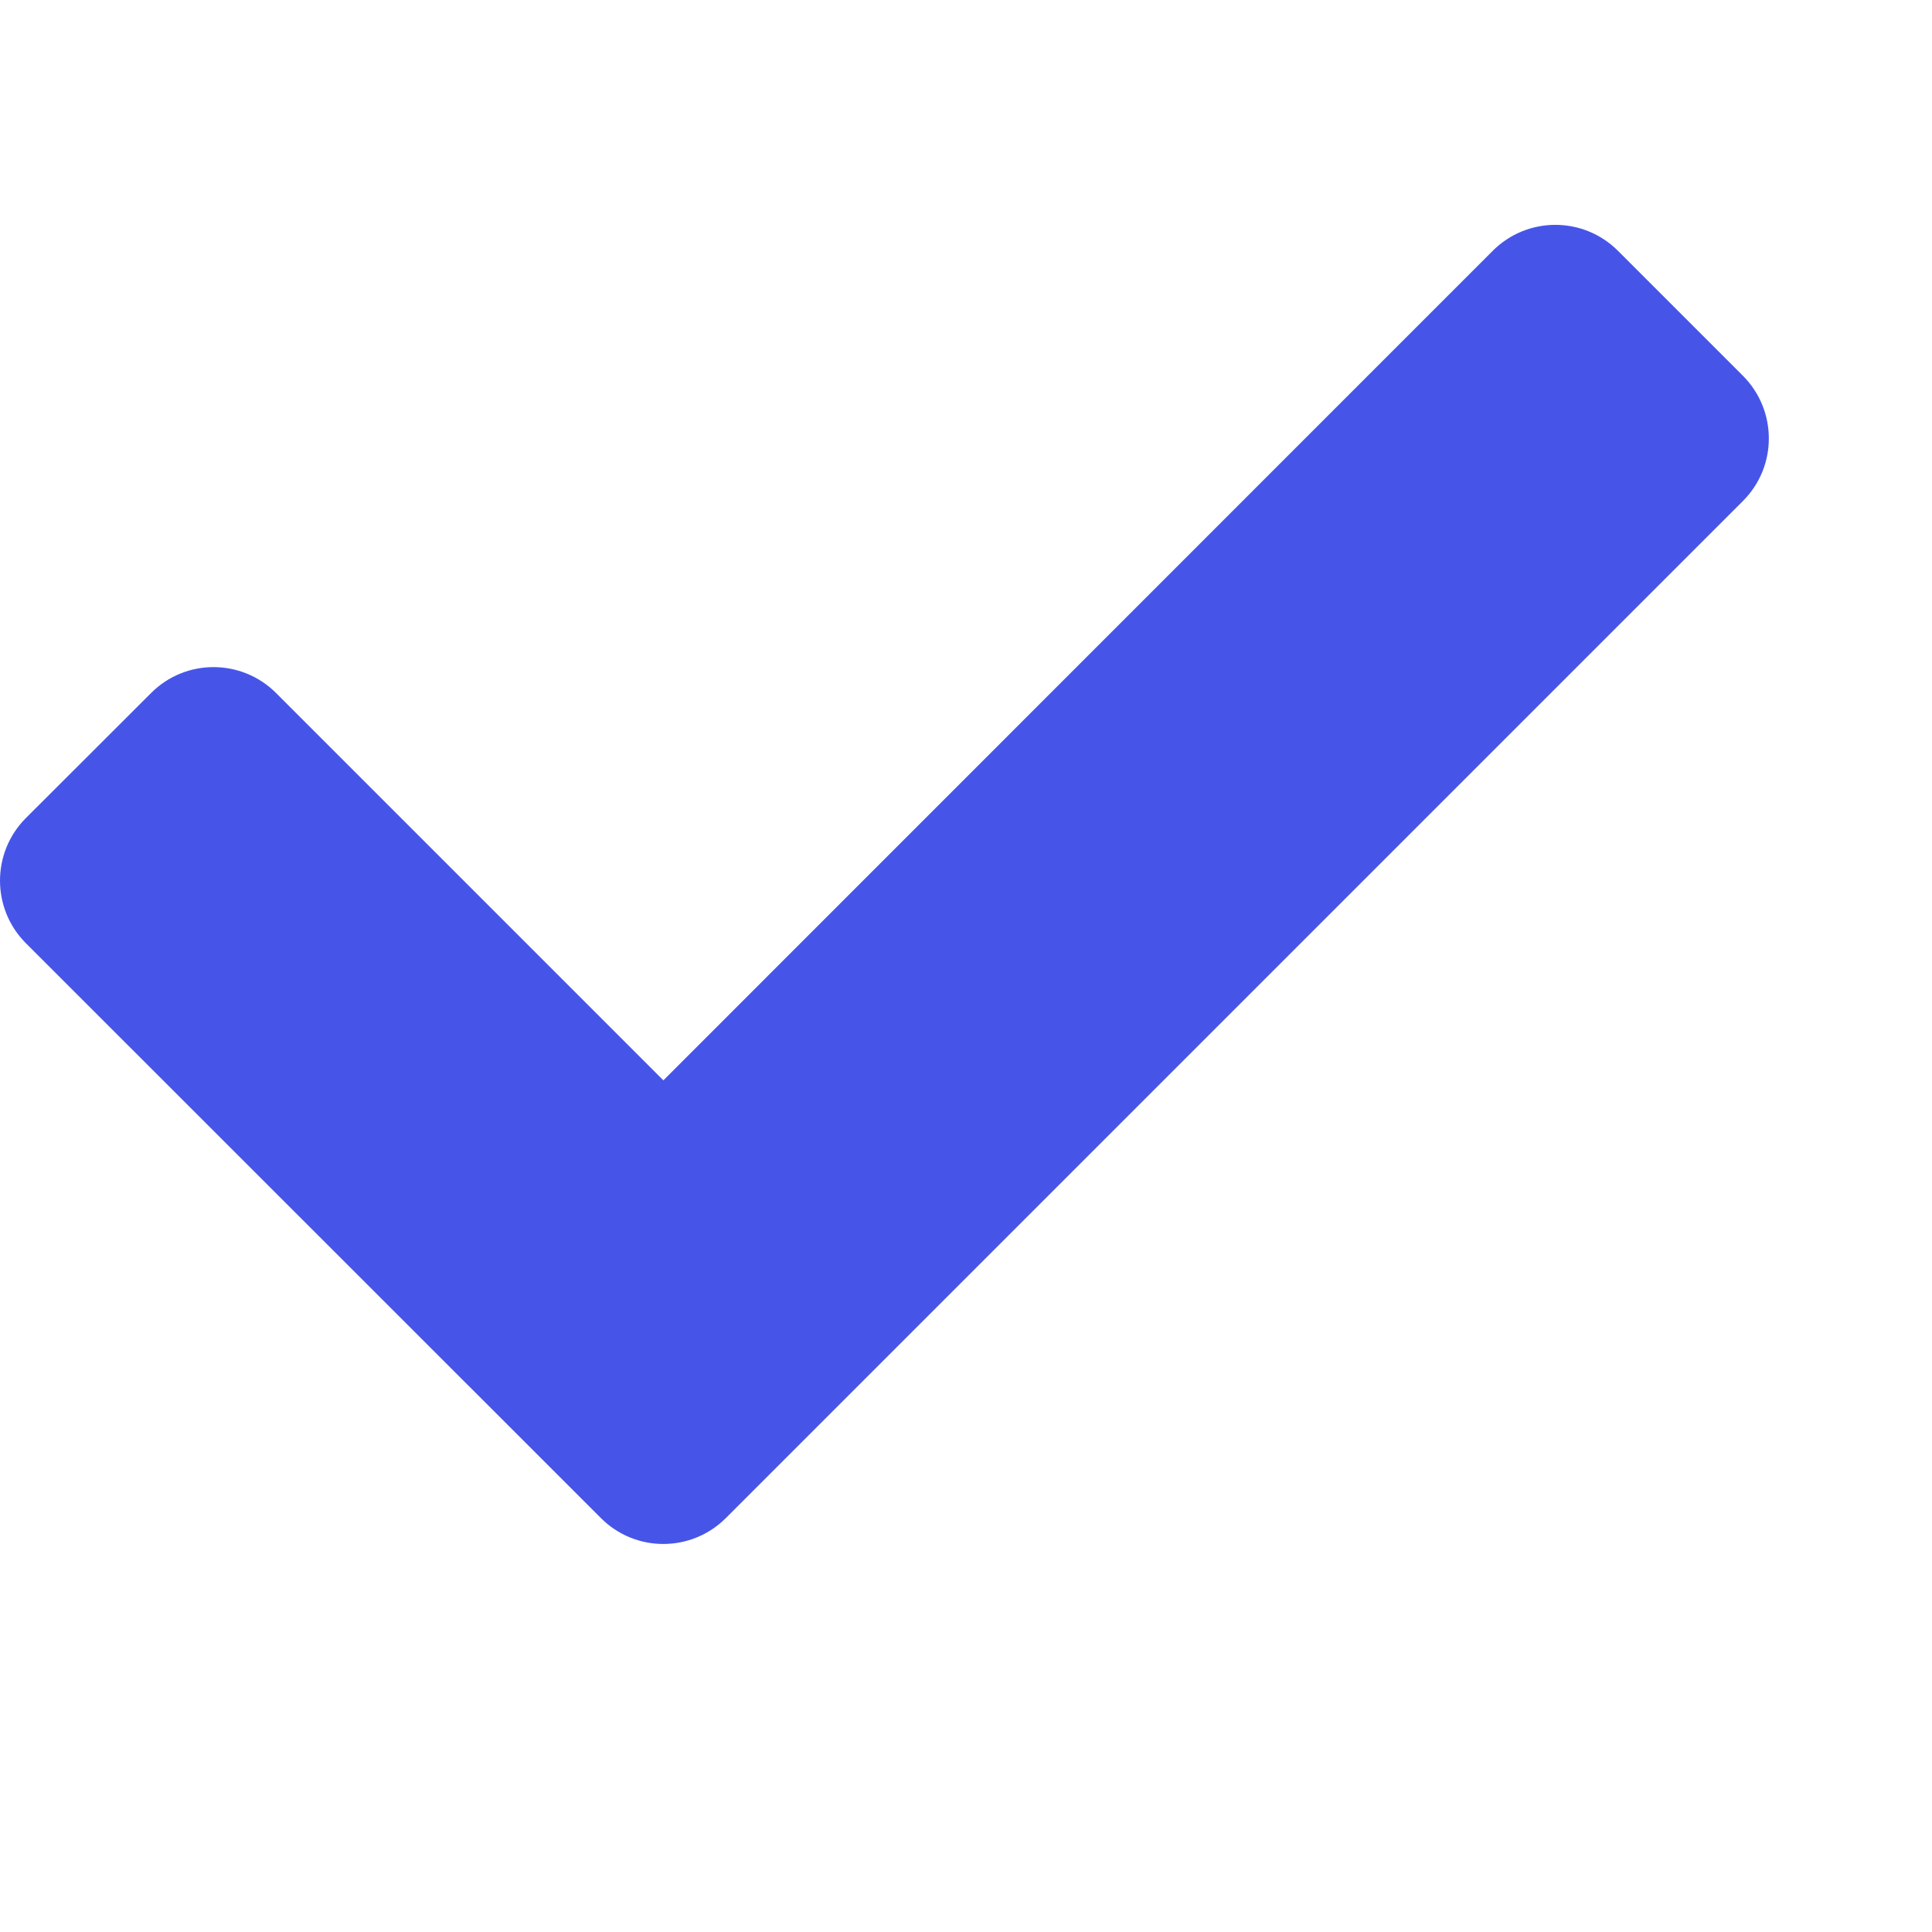 <svg width="11" height="11" viewBox="0 0 11 11" fill="none" xmlns="http://www.w3.org/2000/svg">
<path d="M3.421 8.643L0.147 5.37C-0.049 5.173 -0.049 4.855 0.147 4.658L0.86 3.946C1.056 3.749 1.375 3.749 1.572 3.946L3.777 6.151L8.499 1.428C8.696 1.231 9.015 1.231 9.212 1.428L9.924 2.14C10.12 2.337 10.12 2.656 9.924 2.852L4.133 8.643C3.936 8.84 3.617 8.84 3.421 8.643Z" fill="#4655E8"/>
</svg>
